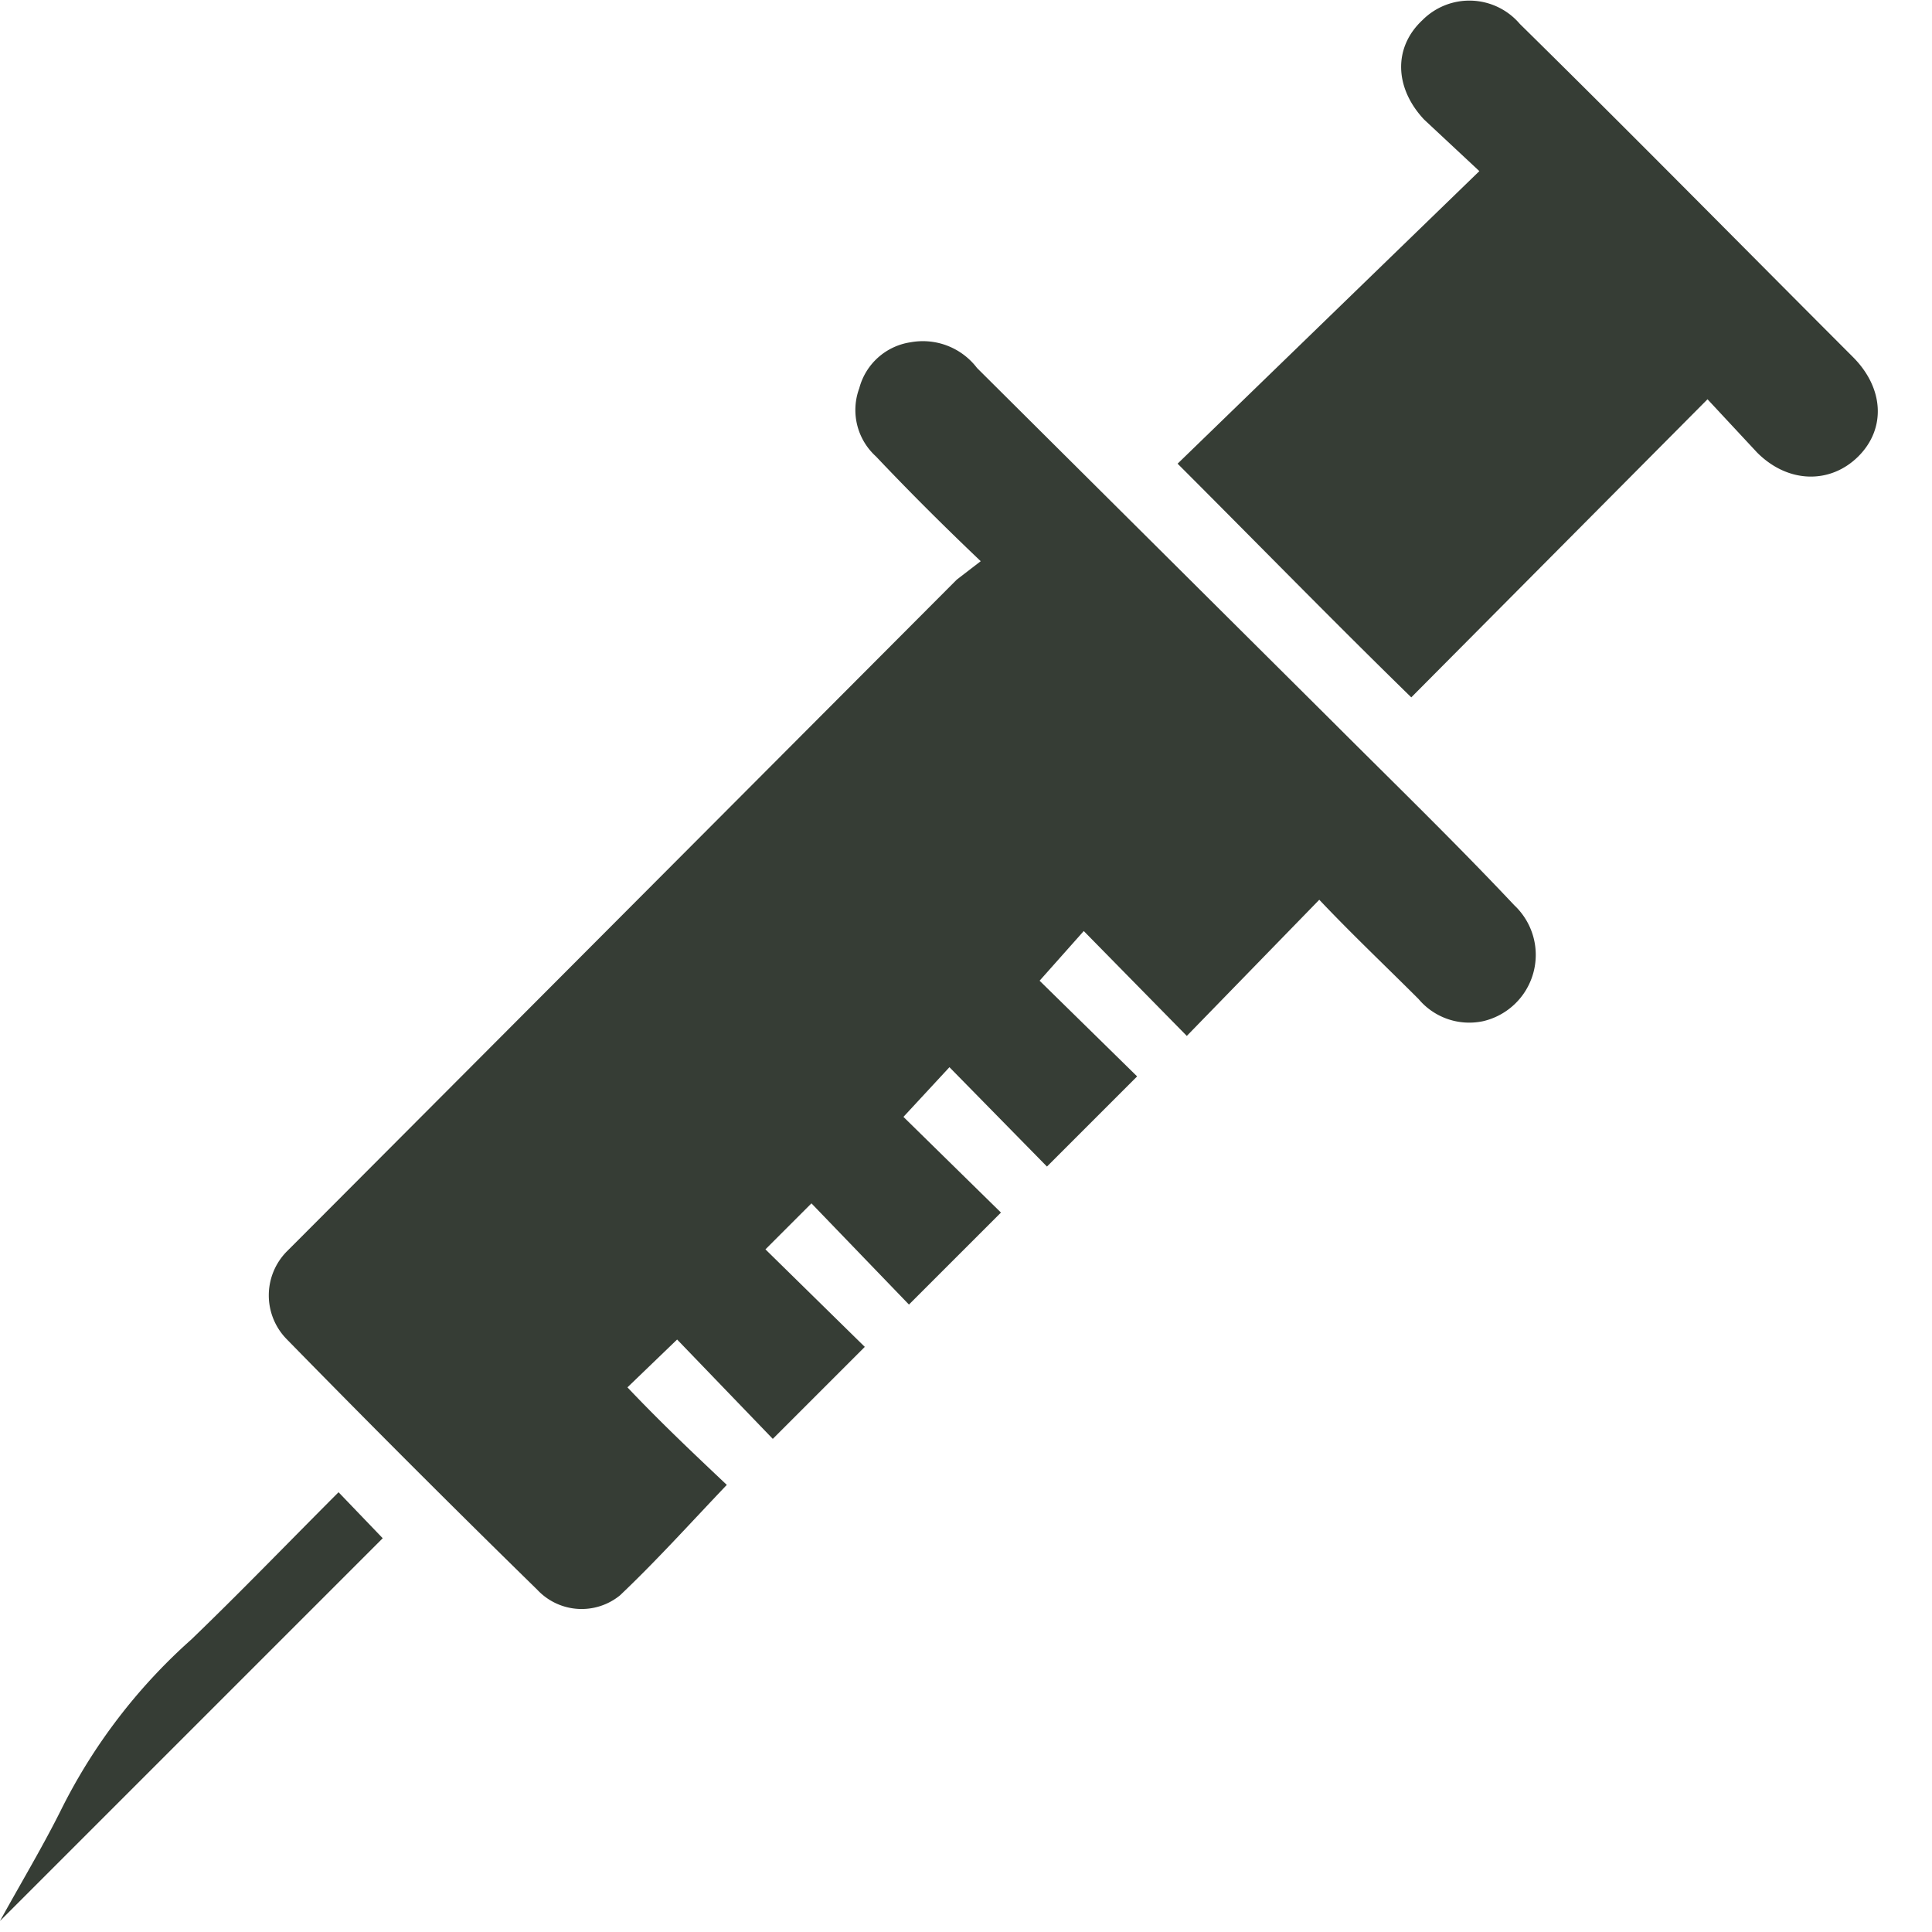 <svg xmlns="http://www.w3.org/2000/svg" xmlns:xlink="http://www.w3.org/1999/xlink" width="105" height="105" viewBox="0 0 105 105"><defs><clipPath id="a"><rect width="105" height="105" style="fill:none"/></clipPath></defs><g style="clip-path:url(#a)"><path d="M53.3,30.5c-2.1-2-3.9-3.8-5.7-5.7a3.4,3.4,0,0,1-.9-3.7,3.4,3.4,0,0,1,2.8-2.5A3.7,3.7,0,0,1,53.1,20L72.4,39.2c3.3,3.3,6.7,6.6,9.9,10a3.7,3.7,0,0,1-1.7,6.3,3.6,3.6,0,0,1-3.5-1.2c-1.8-1.8-3.6-3.5-5.4-5.4l-7.2,7.4-5.6-5.7-2.4,2.7,5.3,5.2-4.9,4.9L51.6,58l-2.5,2.7,5.3,5.2-5,5-5.3-5.5-2.5,2.5L47,73.2l-5,5-5.2-5.4-2.7,2.6c1.8,1.9,3.6,3.6,5.4,5.3-2,2.1-3.8,4.1-5.8,6a3.3,3.3,0,0,1-4.5-.3c-4.6-4.5-9.1-9-13.6-13.6a3.4,3.4,0,0,1,0-4.8l.9-.9L52,31.5l1.3-1" style="fill:#363d35"/></g><g style="clip-path:url(#a)"><path d="M92.8,21.7,76.7,37.9c-4.2-4.1-8.3-8.3-12.7-12.7L80.4,9.3l-3-2.8c-1.6-1.7-1.7-3.9-.1-5.4a3.6,3.6,0,0,1,5.3.2c6.1,6,12.1,12.1,18.1,18.1,1.7,1.7,1.8,3.9.3,5.4s-3.8,1.5-5.5-.2l-2.7-2.9" style="fill:#363d35"/></g><g style="clip-path:url(#a)"><path d="M0,104.4c1.1-2,2.3-4,3.3-6a30.7,30.7,0,0,1,7.1-9.3c2.7-2.6,5.3-5.3,8-8l2.4,2.5L0,104.4" style="fill:#363d35"/></g></svg>